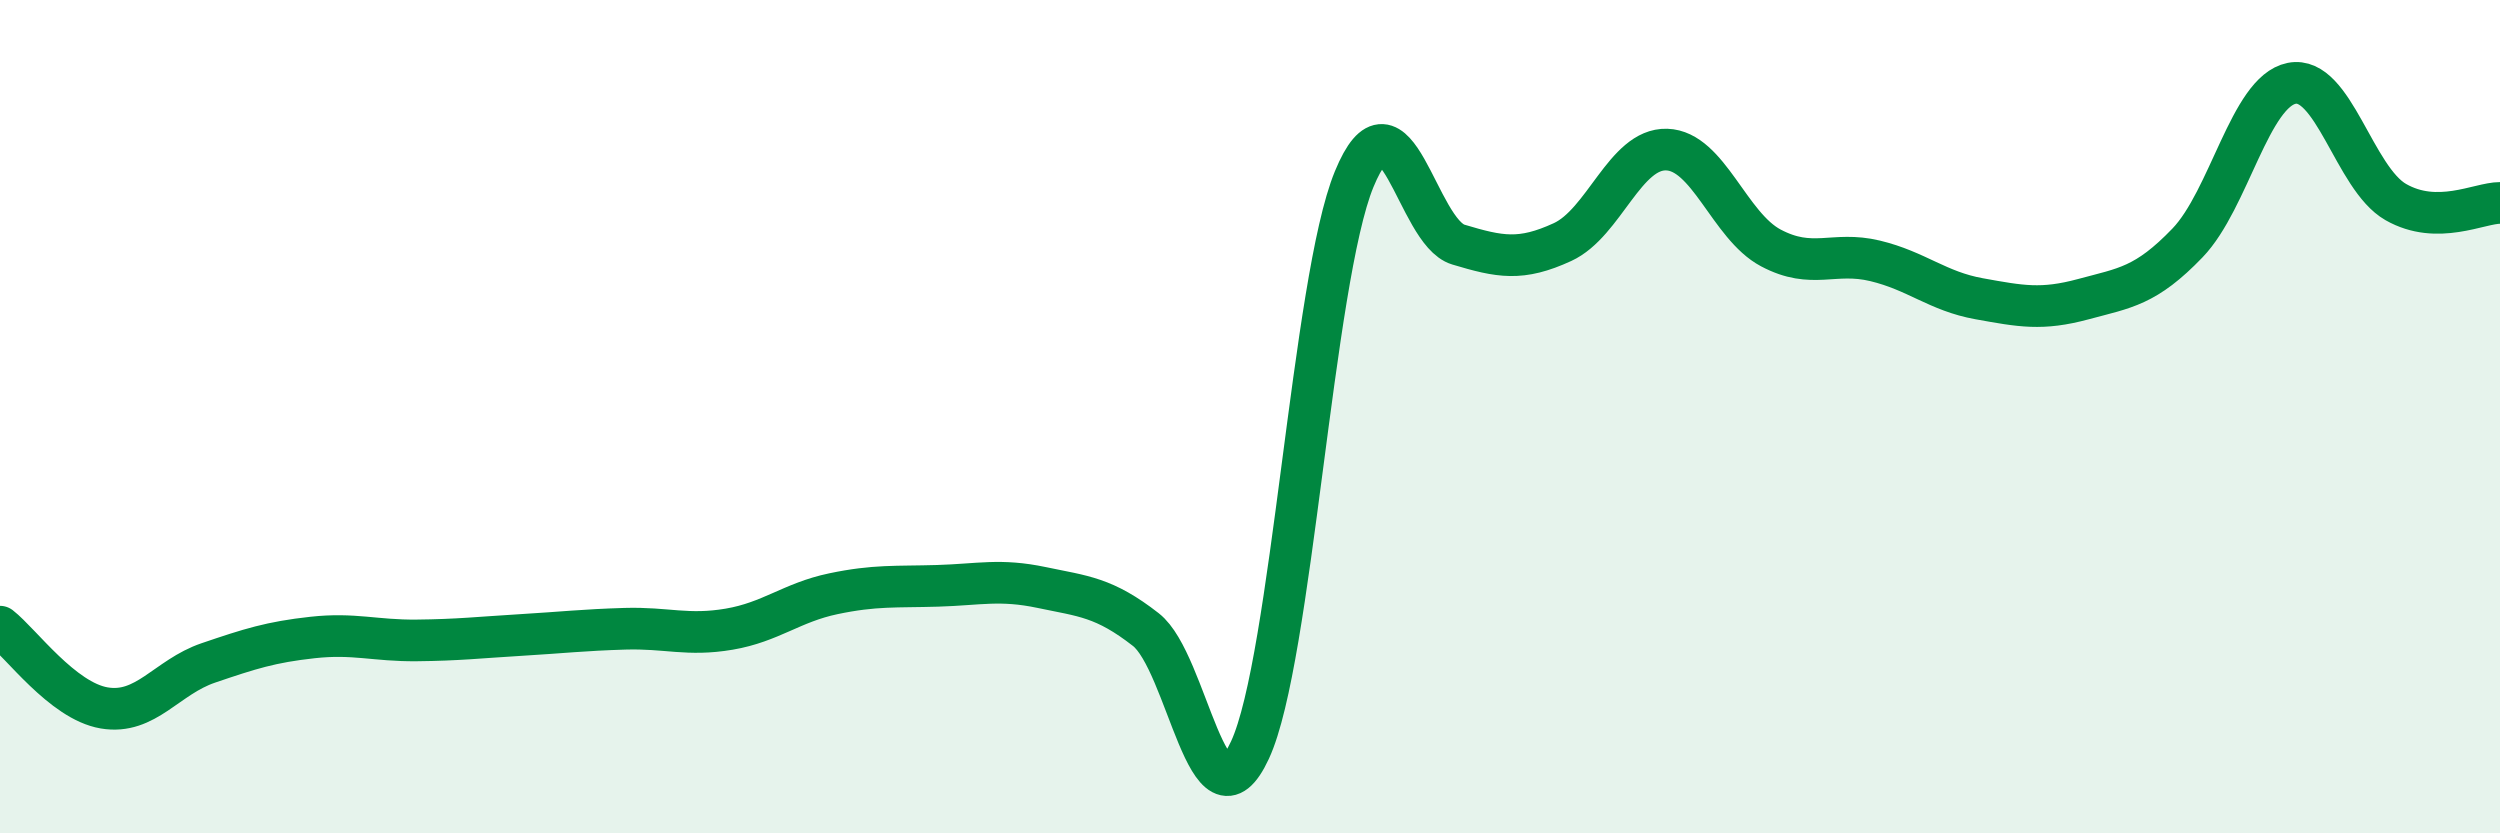 
    <svg width="60" height="20" viewBox="0 0 60 20" xmlns="http://www.w3.org/2000/svg">
      <path
        d="M 0,15.04 C 0.5,15.43 1.5,16.82 2.5,16.99 C 3.5,17.16 4,16.25 5,15.91 C 6,15.57 6.5,15.41 7.5,15.3 C 8.5,15.19 9,15.38 10,15.37 C 11,15.36 11.5,15.3 12.5,15.24 C 13.5,15.18 14,15.12 15,15.09 C 16,15.06 16.5,15.27 17.5,15.1 C 18.5,14.93 19,14.46 20,14.25 C 21,14.04 21.5,14.09 22.5,14.06 C 23.5,14.03 24,13.89 25,14.1 C 26,14.31 26.5,14.33 27.5,15.11 C 28.5,15.89 29,20.16 30,18 C 31,15.84 31.5,6.73 32.5,4.3 C 33.5,1.87 34,5.57 35,5.87 C 36,6.17 36.5,6.27 37.5,5.81 C 38.5,5.35 39,3.56 40,3.59 C 41,3.62 41.5,5.42 42.5,5.95 C 43.5,6.48 44,6.02 45,6.26 C 46,6.5 46.5,6.99 47.5,7.17 C 48.5,7.35 49,7.45 50,7.18 C 51,6.91 51.5,6.87 52.5,5.83 C 53.5,4.79 54,2.2 55,2 C 56,1.8 56.5,4.28 57.5,4.85 C 58.5,5.42 59.5,4.87 60,4.87L60 20L0 20Z"
        fill="#008740"
        opacity="0.1"
        stroke-linecap="round"
        stroke-linejoin="round"
      />
      <path
        d="M 0,15.04 C 0.5,15.43 1.5,16.82 2.5,16.99 C 3.5,17.16 4,16.25 5,15.91 C 6,15.57 6.5,15.41 7.5,15.3 C 8.5,15.19 9,15.38 10,15.37 C 11,15.36 11.5,15.3 12.5,15.24 C 13.5,15.18 14,15.12 15,15.09 C 16,15.06 16.5,15.27 17.5,15.1 C 18.5,14.93 19,14.46 20,14.25 C 21,14.04 21.5,14.09 22.5,14.06 C 23.5,14.03 24,13.89 25,14.1 C 26,14.31 26.5,14.33 27.5,15.11 C 28.5,15.89 29,20.16 30,18 C 31,15.84 31.5,6.73 32.5,4.3 C 33.5,1.87 34,5.57 35,5.87 C 36,6.17 36.5,6.27 37.5,5.81 C 38.5,5.35 39,3.56 40,3.59 C 41,3.62 41.5,5.42 42.5,5.95 C 43.5,6.48 44,6.02 45,6.26 C 46,6.5 46.5,6.99 47.5,7.17 C 48.5,7.35 49,7.45 50,7.18 C 51,6.91 51.5,6.87 52.5,5.83 C 53.5,4.79 54,2.2 55,2 C 56,1.8 56.5,4.28 57.5,4.85 C 58.5,5.42 59.5,4.87 60,4.87"
        stroke="#008740"
        stroke-width="1"
        fill="none"
        stroke-linecap="round"
        stroke-linejoin="round"
      />
    </svg>
  